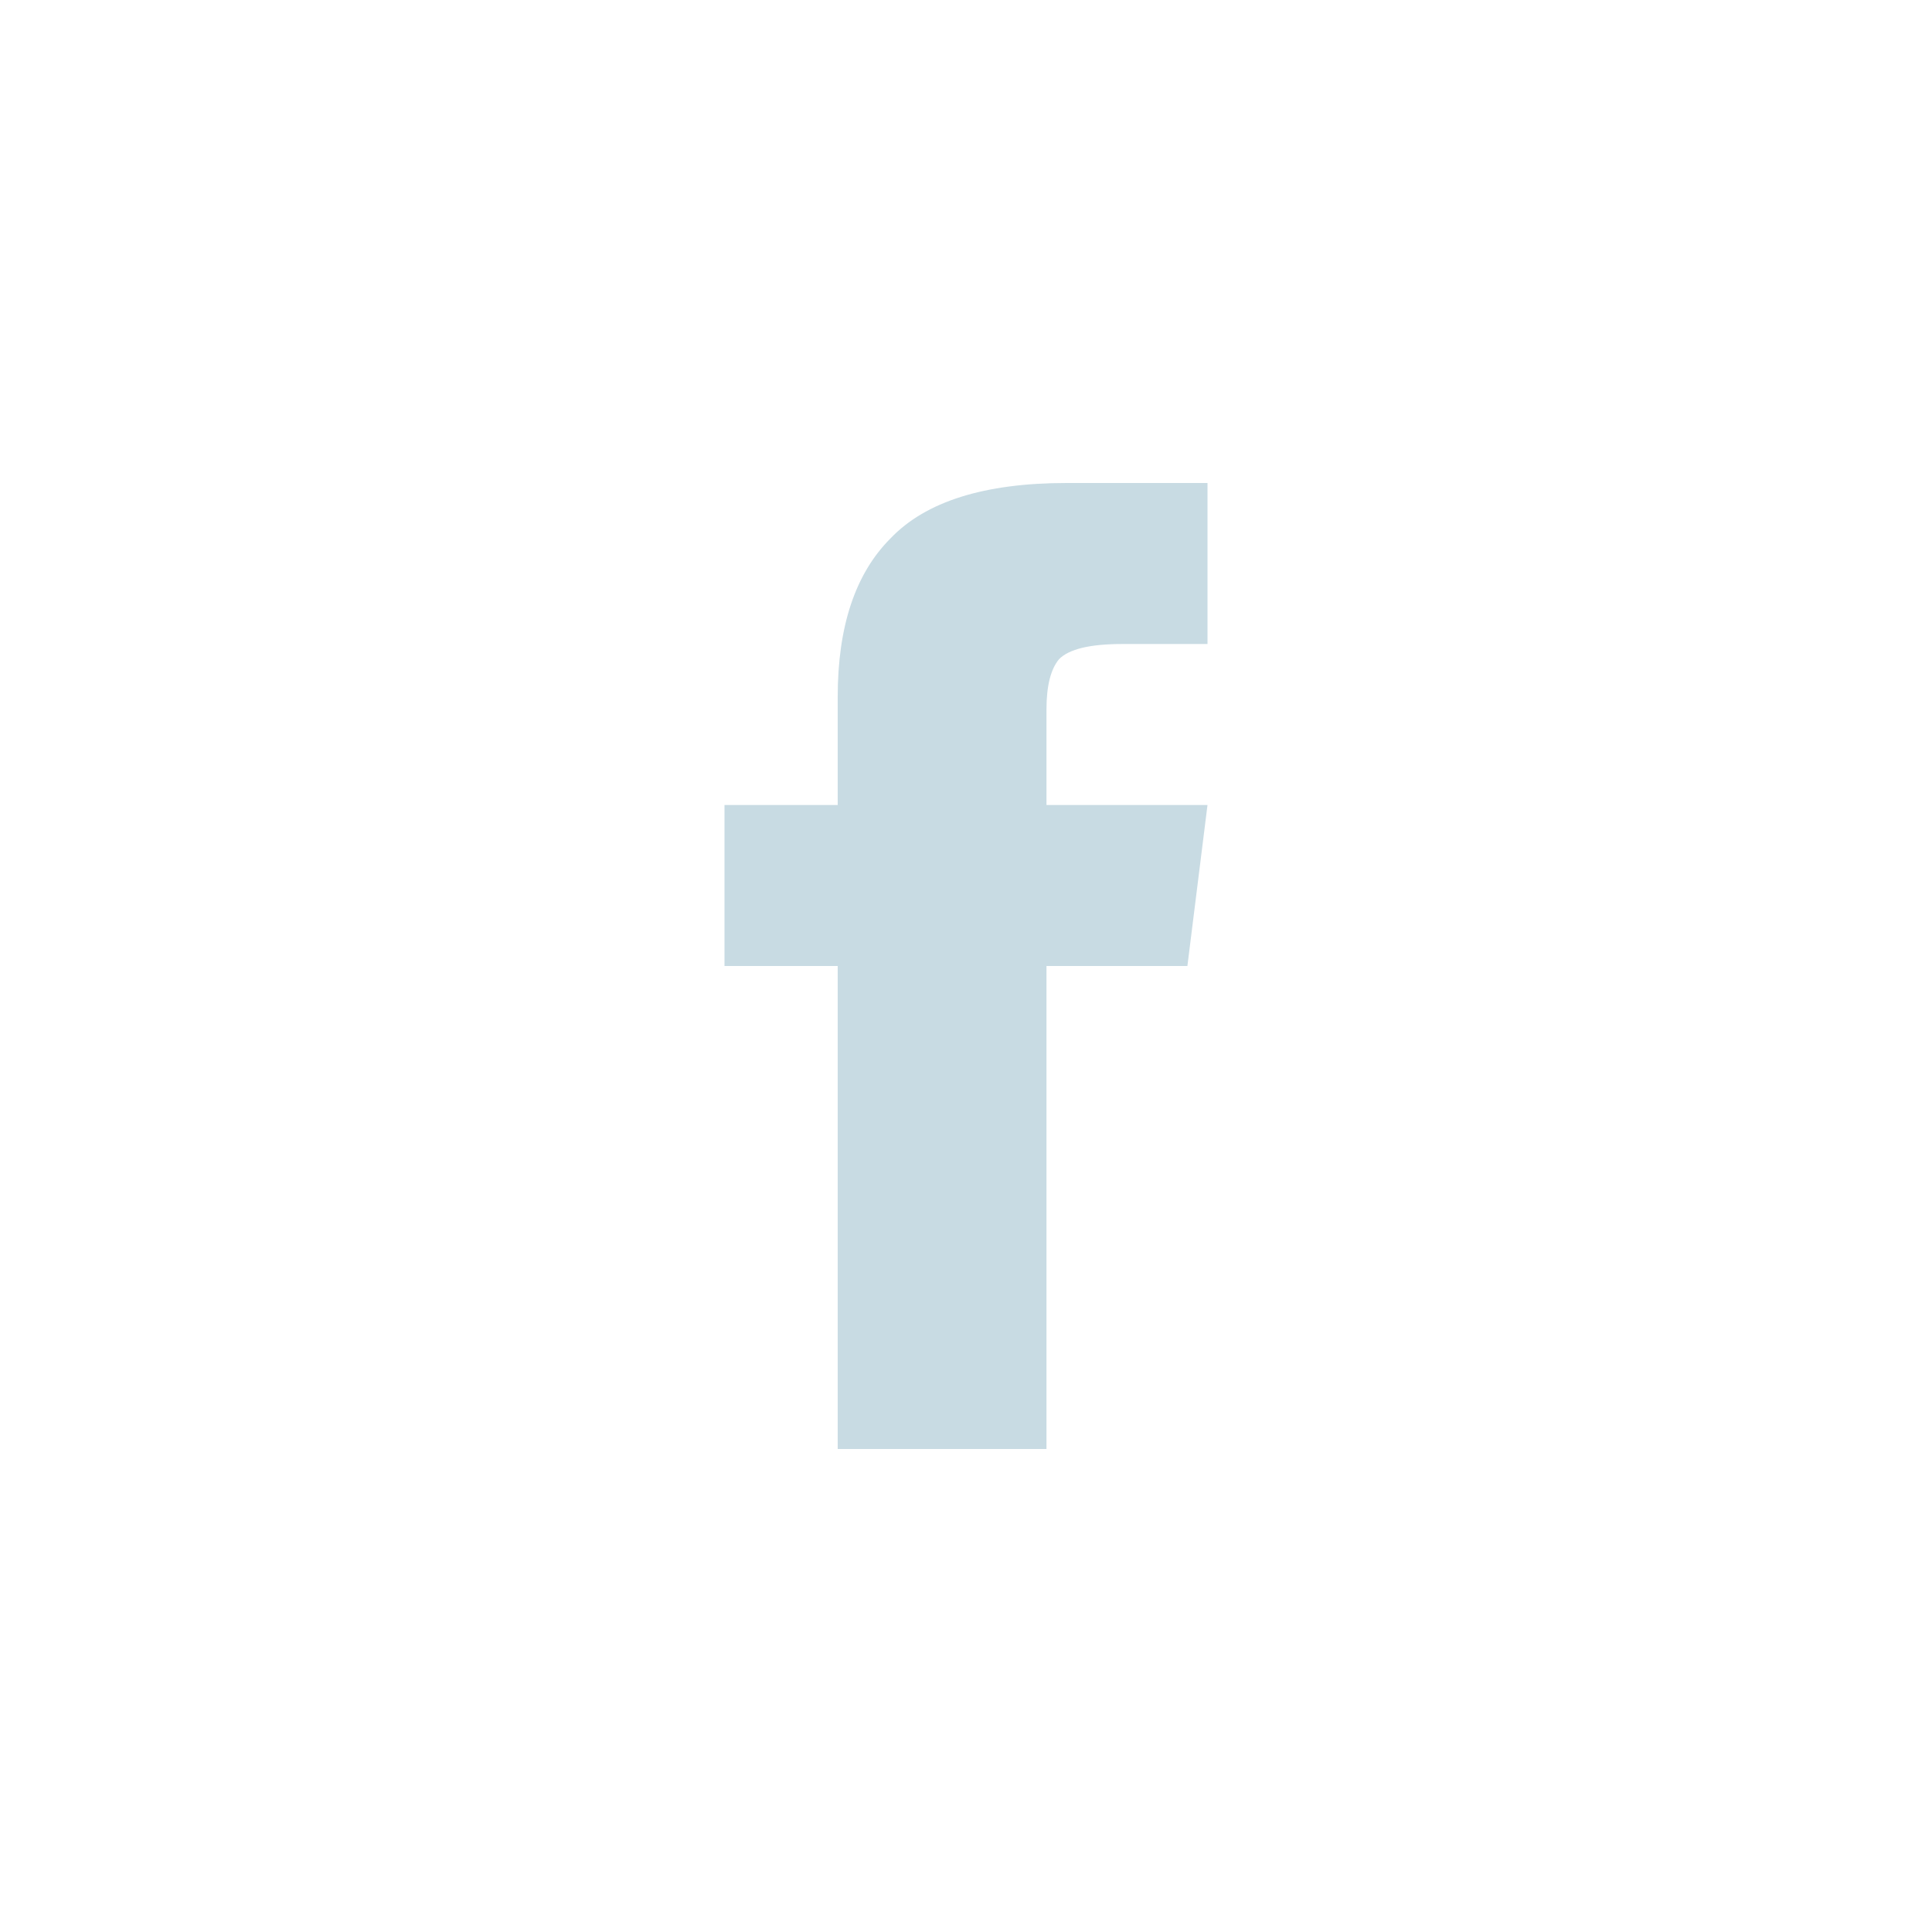 <svg xmlns="http://www.w3.org/2000/svg" width="32" height="32" viewBox="0 0 32 32" fill="none"><path d="M17.333 13.333H20L19.667 16H17.333V24H13.875V16H12V13.333H13.875V11.542C13.875 10.375 14.167 9.5 14.75 8.917C15.333 8.306 16.306 8 17.667 8H20V10.667H18.583C18.056 10.667 17.708 10.75 17.542 10.917C17.403 11.083 17.333 11.361 17.333 11.75V13.333Z" fill="#C8DBE3"></path></svg>